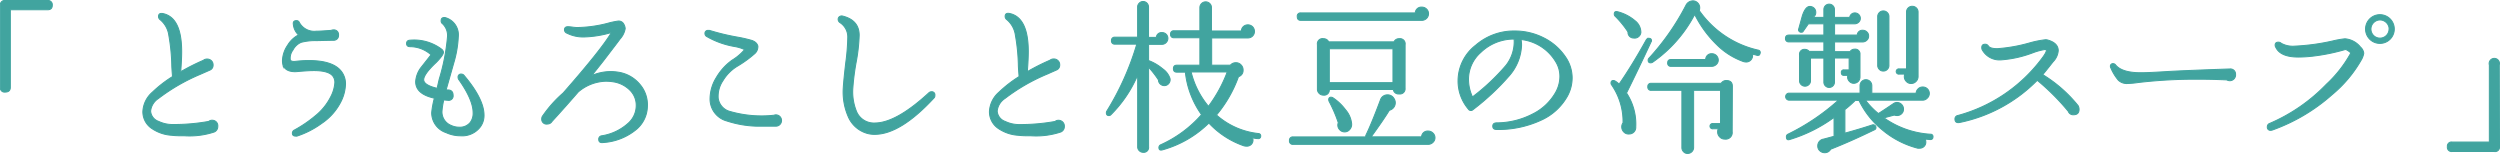 <svg xmlns="http://www.w3.org/2000/svg" viewBox="0 0 483.86 29.8"><defs><style>.cls-1{fill:#41a49f;stroke:#41a49f;stroke-linecap:round;stroke-miterlimit:10;stroke-width:0.2px;}</style></defs><g id="レイヤー_2" data-name="レイヤー 2"><g id="_4_スープ名前" data-name="4_スープ名前"><path class="cls-1" d="M10.12,1c0,.6-.31.89-.93.89H2v15q0,.93-1,.93a.82.82,0,0,1-.93-.93V1A.82.82,0,0,1,1,.1H9.19A.82.82,0,0,1,10.12,1Z"/><path class="cls-1" d="M42.15,24.48a1.14,1.14,0,0,1-.67,1.06,15.18,15.18,0,0,1-5.73.74c-.88,0-1.72,0-2.53-.1a7.6,7.6,0,0,1-3.74-1.25,3.89,3.89,0,0,1-1.83-3.33,5.3,5.3,0,0,1,1.86-3.77,24,24,0,0,1,3.87-3c0-.36-.09-1.06-.13-2.11a37.07,37.07,0,0,0-.57-5.86A4.73,4.73,0,0,0,31,3.81a.76.76,0,0,1-.32-.61q0-.74.87-.57,3.61.77,3.61,7.36c0,1-.06,2.32-.19,3.9a40.89,40.89,0,0,1,4.38-2.21,1.16,1.16,0,0,1,.74-.25,1.17,1.17,0,0,1,.82.32,1.1,1.1,0,0,1,.33.83,1,1,0,0,1-.65,1l-1.84.81a36.78,36.78,0,0,0-8.1,4.68,3.3,3.3,0,0,0-1.5,2.43,2.27,2.27,0,0,0,1.56,2,6.16,6.16,0,0,0,2.69.6,38.12,38.12,0,0,0,7-.6,1,1,0,0,1,.64-.23,1.13,1.13,0,0,1,.81.32A1.09,1.09,0,0,1,42.15,24.48Z"/><path class="cls-1" d="M66.12,19.4a11.08,11.08,0,0,1-3.9,4.51,17.06,17.06,0,0,1-4.74,2.43,1.07,1.07,0,0,1-.25,0c-.43,0-.64-.19-.64-.57a.67.67,0,0,1,.41-.61,24.34,24.34,0,0,0,4-2.72,11.09,11.09,0,0,0,3-3.68A6.87,6.87,0,0,0,64.81,16a2,2,0,0,0-.35-1.22c-.53-.75-1.78-1.12-3.75-1.12-.68,0-1.73.06-3.16.19s-2.47-.31-2.79-1.31a3.64,3.64,0,0,1-.09-.83,5.6,5.6,0,0,1,1-2.95,5.3,5.3,0,0,1,2.11-2,3.2,3.2,0,0,1-1-2c-.09-.51.11-.77.6-.77a.56.56,0,0,1,.55.36,3.3,3.3,0,0,0,3.26,1.69q.51,0,1.44-.06l1.47-.1a1,1,0,0,1,.42-.09.9.9,0,0,1,1,1,.92.92,0,0,1-1,1l-3.23.07a10.93,10.93,0,0,0-3,.33A3.18,3.18,0,0,0,56.7,9.68a2.64,2.64,0,0,0-.53,1.84c.06.3.4.42,1,.36a21.29,21.29,0,0,1,2.59-.16q4.74,0,6.34,2.14a3.94,3.94,0,0,1,.77,2.43A8.12,8.12,0,0,1,66.12,19.4Z"/><path class="cls-1" d="M92.9,24.64a4.4,4.4,0,0,1-3.78,1.64,6.6,6.6,0,0,1-2.78-.61,4.06,4.06,0,0,1-2.79-3.84A17,17,0,0,1,84.07,19c-2.42-.53-3.62-1.6-3.62-3.2A5.06,5.06,0,0,1,81.54,13l1.89-2.4a6.14,6.14,0,0,0-4.07-1.57c-.45,0-.67-.22-.67-.61s.22-.62.67-.64a8.85,8.85,0,0,1,5.92,1.6,4,4,0,0,1,.35.29.91.91,0,0,1,.2.42q0,.57-1.41,2C82.77,13.63,82,14.75,82,15.43s.87,1.26,2.6,1.66L85,15.36a40.08,40.08,0,0,0,1.6-8.12,3.13,3.13,0,0,0-.93-2.63A.66.66,0,0,1,85.38,4c0-.41.21-.61.64-.61a.88.88,0,0,1,.29.06A3.46,3.46,0,0,1,88.7,7.14a21.19,21.19,0,0,1-.89,5.09l-1.47,5.18.35,0c.66,0,1,.38,1,1a.86.86,0,0,1-1,1l-.8-.07a13.63,13.63,0,0,0-.35,2.21,2.8,2.8,0,0,0,1.76,2.72,3.64,3.64,0,0,0,1.57.35A2.58,2.58,0,0,0,91,23.72a2.92,2.92,0,0,0,.57-1.89q0-2.5-2.75-6.4a.75.75,0,0,1-.16-.45.56.56,0,0,1,.64-.64.68.68,0,0,1,.54.29q3.84,4.55,3.84,7.68A3.7,3.7,0,0,1,92.9,24.64Z"/><path class="cls-1" d="M125.3,20.64a6,6,0,0,1-2,4.29,11.14,11.14,0,0,1-6.62,2.66c-.54.06-.8-.15-.8-.64a.65.65,0,0,1,.61-.67,9.94,9.94,0,0,0,5.21-2.53,4.58,4.58,0,0,0,1.44-3.36,4.09,4.09,0,0,0-1.21-2.93,5.77,5.77,0,0,0-3.2-1.62,9.33,9.33,0,0,0-1.48-.12,8.53,8.53,0,0,0-5.34,2.08q-2.43,2.81-5.09,5.72a1,1,0,0,1-.86.48A.93.93,0,0,1,104.85,23a1,1,0,0,1,.26-.67A23.43,23.43,0,0,1,109,18q7.42-8.44,9.34-11.71a20.43,20.43,0,0,1-5.25.86,7,7,0,0,1-3.36-.73.71.71,0,0,1-.48-.64c0-.41.23-.61.68-.61a7.51,7.51,0,0,1,.86.08,7.5,7.5,0,0,0,.9.08,24.68,24.68,0,0,0,5.85-.8,16.38,16.38,0,0,1,2.08-.45,1.11,1.11,0,0,1,1.12.61,1.9,1.9,0,0,1,.26.86,4,4,0,0,1-1,2c-.19.28-1.27,1.69-3.23,4.25-.64.82-1.39,1.75-2.24,2.82a9.49,9.49,0,0,1,3.64-.77,9.9,9.9,0,0,1,1.54.13,6.72,6.72,0,0,1,4.11,2.32A6.07,6.07,0,0,1,125.3,20.64Z"/><path class="cls-1" d="M151.26,23.3a1.09,1.09,0,0,1-.32.8,1.07,1.07,0,0,1-.77.32c-2.39,0-3.64,0-3.74,0a20.26,20.26,0,0,1-5.73-1A4.4,4.4,0,0,1,137.43,19a7.87,7.87,0,0,1,1.17-3.92,11,11,0,0,1,3.06-3.41,10.28,10.28,0,0,0,2.4-2,.13.13,0,0,0,0-.1A7.54,7.54,0,0,0,142.17,9a16.19,16.19,0,0,1-5.41-1.95.66.66,0,0,1-.32-.55.56.56,0,0,1,.64-.61,1.66,1.66,0,0,1,.26,0,44.55,44.55,0,0,0,5.47,1.31,25.3,25.3,0,0,1,2.75.64c.66.25,1,.62,1.12,1.09a1.83,1.83,0,0,1-.73,1.55,21.84,21.84,0,0,1-3.27,2.35,8.16,8.16,0,0,0-2.77,2.8A5.37,5.37,0,0,0,139,19a3.09,3.09,0,0,0,2.34,2.59,22.07,22.07,0,0,0,8.48.71.81.81,0,0,1,.35-.07,1.09,1.09,0,0,1,1.09,1.09Z"/><path class="cls-1" d="M180.73,19q-6.49,7-11.43,7a5.17,5.17,0,0,1-2.17-.44,5.68,5.68,0,0,1-3-3.08,11.85,11.85,0,0,1-.92-5.47q.08-1.41.48-4.86a41.43,41.43,0,0,0,.39-4.83,3.3,3.3,0,0,0-1.51-2.95.77.77,0,0,1-.35-.64.62.62,0,0,1,.26-.51.73.73,0,0,1,.64-.1c2.11.54,3.17,1.77,3.17,3.72a33.52,33.52,0,0,1-.55,5,45.17,45.17,0,0,0-.67,5.09,10.08,10.08,0,0,0,.67,4.57,3.64,3.64,0,0,0,3.55,2.31c2.76,0,6.24-1.94,10.47-5.83a.74.74,0,0,1,.51-.22.59.59,0,0,1,.67.67A.68.68,0,0,1,180.73,19Z"/><path class="cls-1" d="M206,24.48a1.13,1.13,0,0,1-.68,1.06,15.09,15.09,0,0,1-5.72.74c-.88,0-1.72,0-2.53-.1a7.67,7.67,0,0,1-3.75-1.25,3.91,3.91,0,0,1-1.82-3.33,5.3,5.3,0,0,1,1.86-3.77,24,24,0,0,1,3.87-3c0-.36-.09-1.06-.13-2.11a37.07,37.07,0,0,0-.57-5.86,4.77,4.77,0,0,0-1.67-3.07.76.76,0,0,1-.32-.61c0-.49.29-.68.86-.57,2.42.51,3.62,3,3.62,7.36,0,1-.06,2.32-.19,3.9a40.89,40.89,0,0,1,4.38-2.21,1.16,1.16,0,0,1,.74-.25,1.13,1.13,0,0,1,.81.32,1.07,1.07,0,0,1,.34.83,1,1,0,0,1-.66,1l-1.83.81a36.54,36.54,0,0,0-8.1,4.68A3.32,3.32,0,0,0,193,21.51a2.29,2.29,0,0,0,1.57,2,6.13,6.13,0,0,0,2.69.6,38,38,0,0,0,6.94-.6,1,1,0,0,1,.64-.23,1.16,1.16,0,0,1,.82.32A1.12,1.12,0,0,1,206,24.48Z"/><path class="cls-1" d="M226.43,15.14a1.11,1.11,0,0,1-.21,1,1.08,1.08,0,0,1-.88.43,1.1,1.1,0,0,1-.78-.32,1,1,0,0,1-.34-.77A19,19,0,0,0,222.3,13V28.42a.94.94,0,0,1-1.05,1.06,1.05,1.05,0,0,1-.74-.31,1,1,0,0,1-.32-.75V14.53A24.22,24.22,0,0,1,215,22.21a.5.5,0,0,1-.36.16q-.51,0-.51-.54a.68.68,0,0,1,.07-.29,53.05,53.05,0,0,0,5.82-13h-4.22a.6.6,0,0,1-.68-.67.6.6,0,0,1,.68-.67h4.38V1.35a1,1,0,0,1,.32-.74,1,1,0,0,1,.74-.32,1,1,0,0,1,.75.32,1.06,1.06,0,0,1,.3.74V7.24h1.51a1,1,0,0,1,1.12-.93,1.08,1.08,0,0,1,.8.33,1.14,1.14,0,0,1,.32.79,1.16,1.16,0,0,1-.34.8,1.1,1.1,0,0,1-.82.35H222.3v3.14A9.21,9.21,0,0,1,225,13.3,3.75,3.75,0,0,1,226.43,15.14ZM244,26.37a.46.46,0,0,1-.58.45c-.38,0-.73-.1-1-.16a1.2,1.2,0,0,1,.09.45,1.15,1.15,0,0,1-.35.85,1.2,1.2,0,0,1-.86.33,2.24,2.24,0,0,1-.52-.06,16.75,16.75,0,0,1-6.81-4.42A20.59,20.59,0,0,1,225,29c-.47.13-.7,0-.7-.48a.59.59,0,0,1,.38-.51,23.23,23.23,0,0,0,7.87-5.82,17.34,17.34,0,0,1-3.13-8.23h-1.67c-.42,0-.64-.22-.64-.67s.22-.67.64-.67h4.48V7.3h-5a.59.59,0,0,1-.67-.67.59.59,0,0,1,.67-.67h5V1.48a1.07,1.07,0,0,1,.34-.8,1.06,1.06,0,0,1,.78-.32,1.09,1.09,0,0,1,.79.32,1.06,1.06,0,0,1,.33.8V6h5.8a1.15,1.15,0,0,1,.36-.84,1.26,1.26,0,0,1,.88-.35,1.28,1.28,0,0,1,.92.37,1.26,1.26,0,0,1,.36.91,1.21,1.21,0,0,1-.36.88,1.24,1.24,0,0,1-.92.37h-7v5.28h3.62a1.34,1.34,0,0,1,1.06-.48,1.28,1.28,0,0,1,1,.42,1.34,1.34,0,0,1,.4,1,1.25,1.25,0,0,1-.89,1.28,24.3,24.3,0,0,1-4.26,7.42,14.52,14.52,0,0,0,8.16,3.59A.45.45,0,0,1,244,26.37Zm-6.47-12.45h-7a16.48,16.48,0,0,0,3.36,6.66A26.65,26.65,0,0,0,237.53,13.92Z"/><path class="cls-1" d="M277.73,26.66a1.21,1.21,0,0,1-.4.9,1.31,1.31,0,0,1-.91.38H250.28a.64.64,0,0,1-.71-.74.63.63,0,0,1,.71-.7h14.08a.48.48,0,0,1,0-.32q1.08-2.2,2.81-6.82a1.41,1.41,0,0,1,1.41-1,1.37,1.37,0,0,1,1.15.61,1.49,1.49,0,0,1-.83,2.37c-.72,1.19-1.9,2.91-3.52,5.15h9.76a1.17,1.17,0,0,1,1.28-1.12,1.26,1.26,0,0,1,.9.37A1.22,1.22,0,0,1,277.73,26.66Zm-1.25-24a1.23,1.23,0,0,1-.38.9,1.3,1.3,0,0,1-.93.38H251.78c-.47,0-.7-.24-.7-.73a.62.62,0,0,1,.7-.71h22.14a1.17,1.17,0,0,1,1.28-1.12,1.28,1.28,0,0,1,.9.37A1.2,1.2,0,0,1,276.48,2.69Zm-4.54,14.4a1,1,0,0,1-1.15,1.12,1,1,0,0,1-1.12-.86H257.28a1,1,0,0,1-1.15,1.09,1.11,1.11,0,0,1-.81-.34,1.09,1.09,0,0,1-.34-.82V8.64a1,1,0,0,1,1.18-1.15,1.08,1.08,0,0,1,1,.61H269.8a1.05,1.05,0,0,1,1-.61,1,1,0,0,1,1.15,1.15ZM261.6,23.94a1.46,1.46,0,0,1-.32,1.06,1.28,1.28,0,0,1-2,.09,1.24,1.24,0,0,1-.35-.89,1.2,1.2,0,0,1,.09-.45,27,27,0,0,0-1.79-4.16.83.83,0,0,1-.06-.29.42.42,0,0,1,.48-.48.6.6,0,0,1,.32.1,9.73,9.73,0,0,1,2.43,2.3A4.89,4.89,0,0,1,261.6,23.94Zm8-7.94V9.44H257.28V16Z"/><path class="cls-1" d="M303.39,18.56a11,11,0,0,1-5.25,4.76,19.64,19.64,0,0,1-8.48,1.74c-.49,0-.74-.21-.74-.64s.25-.62.74-.64a15.23,15.23,0,0,0,6.91-1.68,10.39,10.39,0,0,0,4.51-4.21,6.33,6.33,0,0,0,.83-3.07,5.37,5.37,0,0,0-.83-2.91,8.93,8.93,0,0,0-6.69-4.26,6.13,6.13,0,0,1,.1,1.09,9.57,9.57,0,0,1-2.4,5.95,47.13,47.13,0,0,1-7,6.53.57.57,0,0,1-.89-.1,8.4,8.4,0,0,1-2-5.6,8.73,8.73,0,0,1,3.43-6.78A11.27,11.27,0,0,1,293.21,6a12.24,12.24,0,0,1,5.47,1.28,11,11,0,0,1,4.23,3.62,7.18,7.18,0,0,1,1.37,4.19A7.38,7.38,0,0,1,303.39,18.56Zm-10.34-11a9.21,9.21,0,0,0-6.46,2.59,6.93,6.93,0,0,0-2.37,5.18,8.11,8.11,0,0,0,.77,3.43,41.06,41.06,0,0,0,6.49-6.11A7.41,7.41,0,0,0,293.05,7.59Z"/><path class="cls-1" d="M319.53,8.16Q317,13.58,314.8,18a10.89,10.89,0,0,1,1.79,6.56,1.27,1.27,0,0,1-1.28,1.37,1.22,1.22,0,0,1-1-.36,1.39,1.39,0,0,1-.43-1,1.31,1.31,0,0,1,.25-.8,12.48,12.48,0,0,0-2.2-7.33.61.61,0,0,1-.13-.35q0-.51.48-.51c.21,0,.57.23,1.09.7q2.49-3.59,5.24-8.54a.57.57,0,0,1,.52-.32q.51,0,.51.48A.64.64,0,0,1,319.53,8.16Zm-1.95-1.88a1.22,1.22,0,0,1-.46.83,1.15,1.15,0,0,1-.91.25,1.09,1.09,0,0,1-1.12-1.18,18.51,18.51,0,0,0-2.44-3,.58.58,0,0,1-.22-.45c0-.42.22-.57.67-.45A8.35,8.35,0,0,1,316.43,4,2.85,2.85,0,0,1,317.58,6.28Zm17.67,19.2a1.26,1.26,0,0,1-1.41,1.44,1.3,1.3,0,0,1-1-.42,1.34,1.34,0,0,1-.4-1,1.27,1.27,0,0,1,.13-.58h-1a.51.51,0,1,1,0-1H333V17.48h-5.21V28.55a1.16,1.16,0,0,1-1.15,1.15,1,1,0,0,1-.8-.34,1.09,1.09,0,0,1-.32-.81V17.48H319.6a.6.6,0,0,1-.67-.68.59.59,0,0,1,.67-.67h13.53a1.1,1.1,0,0,1,1-.54c.77,0,1.16.37,1.16,1.12Zm5.4-15.14a.46.46,0,0,1-.64.35l-.83-.22a1.29,1.29,0,0,1-.27,1.09A1.23,1.23,0,0,1,338,12a1.9,1.9,0,0,1-.58-.09,13.93,13.93,0,0,1-5.17-3.28A21.54,21.54,0,0,1,328,2.79,25.88,25.88,0,0,1,319.92,12a.75.75,0,0,1-.45.16q-.48,0-.48-.51a.53.53,0,0,1,.13-.35A46.79,46.79,0,0,0,326.32,1,1.49,1.49,0,0,1,327.37.2a1.25,1.25,0,0,1,1.12.28,1.31,1.31,0,0,1,.48,1,1.88,1.88,0,0,1-.09.57A19,19,0,0,0,340.27,9.7.46.46,0,0,1,340.65,10.34Zm-8.09,1.28a1.11,1.11,0,0,1-.39.86,1.28,1.28,0,0,1-.92.36h-7.81a.6.6,0,0,1-.67-.68c0-.42.22-.64.67-.64h6.69a1.11,1.11,0,0,1,1.21-1.12,1.19,1.19,0,0,1,.87.37A1.22,1.22,0,0,1,332.56,11.62Z"/><path class="cls-1" d="M374.11,26.53c0,.34-.22.5-.58.48l-.93-.09a1.31,1.31,0,0,1,.13.57,1.13,1.13,0,0,1-.34.85,1.15,1.15,0,0,1-.84.34,1.72,1.72,0,0,1-.39,0,17.41,17.41,0,0,1-6.77-3.47,16.76,16.76,0,0,1-4.59-5.77h-.73a21.86,21.86,0,0,1-2,1.76l0,4.57q2.72-.74,5.34-1.6a.53.53,0,0,1,.47.1.51.51,0,0,1,.2.41.44.44,0,0,1-.32.45q-4.51,2.2-8.45,3.75a1.25,1.25,0,0,1-1.15.67,1.31,1.31,0,0,1-.94-.37,1.18,1.18,0,0,1-.4-.91,1.31,1.31,0,0,1,1.15-1.35l2-.54V22.72A28.28,28.28,0,0,1,346.39,27c-.42.13-.64,0-.64-.51A.51.51,0,0,1,346,26a42.31,42.31,0,0,0,9.83-6.62H346.2a.68.68,0,0,1,0-1.35H360V16.58a1.15,1.15,0,0,1,.34-.82,1.1,1.1,0,0,1,.78-.33,1.12,1.12,0,0,1,.82.33,1.15,1.15,0,0,1,.34.82v1.47h8.57a1.27,1.27,0,0,1,.4-.86,1.21,1.21,0,0,1,.88-.35,1.25,1.25,0,0,1,1.28,1.28A1.22,1.22,0,0,1,373,19a1.2,1.2,0,0,1-.91.39H361.05a14.81,14.81,0,0,0,2.5,2.59q.82-.51,2.91-1.92a1.2,1.2,0,0,1,.7-.23,1.26,1.26,0,0,1,.87.37,1.24,1.24,0,0,1,.38.91,1.16,1.16,0,0,1-.37.9,1.2,1.2,0,0,1-.88.35,1.61,1.61,0,0,1-.54-.09l-2,.54a17.43,17.43,0,0,0,9,3.17A.45.45,0,0,1,374.11,26.53ZM361.66,7a1,1,0,0,1-.35.78,1.15,1.15,0,0,1-.84.34h-5.4V10h3a1,1,0,0,1,.87-.48.92.92,0,0,1,1.05,1v4.39a1.2,1.2,0,0,1-1.21,1.21,1.09,1.09,0,0,1-.83-.37,1.15,1.15,0,0,1-.36-.84.88.88,0,0,1,.07-.32h-.77c-.34,0-.51-.18-.51-.55a.45.45,0,0,1,.51-.51h1v-2.3h-2.84v4.67a1,1,0,0,1-2.05,0V11.24h-2.59v4.38a1,1,0,0,1-.31.75,1.06,1.06,0,0,1-1.5,0,1,1,0,0,1-.31-.75v-5a.94.94,0,0,1,1.06-1.06,1,1,0,0,1,.8.39H353V8.1h-6.75a.6.6,0,0,1-.68-.67c0-.43.23-.64.68-.64H353V4.61h-3l-1,1.44a.49.49,0,0,1-.38.19.5.5,0,0,1-.42-.19.43.43,0,0,1-.07-.45c.24-.85.47-1.7.71-2.56.4-1.19.88-1.79,1.44-1.79a1.13,1.13,0,0,1,.81.32,1.05,1.05,0,0,1,.34.8,1,1,0,0,1-.61,1H353V1.83a1,1,0,1,1,2.05,0V3.36H358A1,1,0,0,1,359,2.5a1.06,1.06,0,0,1,1.06,1.06,1,1,0,0,1-.34.75,1.12,1.12,0,0,1-.78.3h-3.87V6.79h4.38a1,1,0,0,1,1.09-.93,1.1,1.1,0,0,1,.78.32A1,1,0,0,1,361.66,7Zm3.93,5.66a1,1,0,0,1-.32.77,1,1,0,0,1-.76.32,1,1,0,0,1-.77-.32,1.06,1.06,0,0,1-.32-.77V3.2a1.05,1.05,0,0,1,.32-.76,1,1,0,0,1,.77-.32,1,1,0,0,1,.76.32,1,1,0,0,1,.32.76Zm5.64-10.3V14.82a1.3,1.3,0,0,1-.4.94,1.29,1.29,0,0,1-.95.4,1.21,1.21,0,0,1-.92-.4,1.29,1.29,0,0,1-.39-.94,1.12,1.12,0,0,1,.1-.48h-1.06a.51.51,0,1,1,0-1H369v-11a1.06,1.06,0,0,1,.32-.8,1.09,1.09,0,0,1,.8-.32,1.11,1.11,0,0,1,.78.32A1.07,1.07,0,0,1,371.23,2.34Z"/><path class="cls-1" d="M402.2,20.45a1.46,1.46,0,0,1,.19.71c0,.7-.36,1.05-1.09,1.05a1,1,0,0,1-1-.67,44.61,44.61,0,0,0-6-6,29.26,29.26,0,0,1-15,8.16c-.62.12-.93-.1-.93-.68a.67.67,0,0,1,.58-.67,30.12,30.12,0,0,0,16.22-11c.66-.87.95-1.42.87-1.63s-.13-.13-.33-.13a12.4,12.4,0,0,0-2.23.61,21.52,21.52,0,0,1-6.12,1.38,3.82,3.82,0,0,1-3.74-2,1.26,1.26,0,0,1-.06-.38c0-.43.22-.64.67-.64a.71.71,0,0,1,.61.35c.23.34.81.51,1.72.51a30.39,30.39,0,0,0,6.18-1.09,19.3,19.3,0,0,1,3.17-.64,1.52,1.52,0,0,1,.45.07c1.32.38,2,1.07,2,2.05a3.45,3.45,0,0,1-1,2.14c-.43.55-1.09,1.39-2,2.5A26.5,26.5,0,0,1,402.2,20.45Z"/><path class="cls-1" d="M432.68,14.4a1.12,1.12,0,0,1-1.12,1.22,1.18,1.18,0,0,1-.58-.16c-1.79-.08-3.57-.13-5.34-.13a95.14,95.14,0,0,0-11.81.64,16.55,16.55,0,0,1-2.05.19,2.35,2.35,0,0,1-1.79-.64,9.34,9.34,0,0,1-1.44-2.36.52.52,0,0,1-.09-.29.48.48,0,0,1,.54-.55.59.59,0,0,1,.42.2q1.21,1.56,4.92,1.56c.92,0,2.56-.07,4.93-.22q3.78-.22,12.29-.51A1,1,0,0,1,432.68,14.4Z"/><path class="cls-1" d="M457,11.62a24.43,24.43,0,0,1-5.66,6.72,35.22,35.22,0,0,1-11.52,6.82.91.91,0,0,1-.32.06.59.59,0,0,1-.67-.67.67.67,0,0,1,.48-.67,33.6,33.6,0,0,0,10.94-7.56A23.78,23.78,0,0,0,455,10.24c-.56-.49-.94-.7-1.15-.64a37.81,37.81,0,0,1-6.34,1.28,24.57,24.57,0,0,1-2.66.16c-2.32,0-3.78-.62-4.38-1.88a.82.82,0,0,1-.13-.42c0-.38.21-.58.64-.58a.84.84,0,0,1,.55.23,4.63,4.63,0,0,0,2.62.54,41.57,41.57,0,0,0,7.33-1,17.66,17.66,0,0,1,2.37-.42,4.25,4.25,0,0,1,3,1.6,1.88,1.88,0,0,1,.64,1.19A3.77,3.77,0,0,1,457,11.62Zm6.4-6a2.78,2.78,0,1,1-5.56,0,2.78,2.78,0,1,1,5.56,0Zm-1,0a1.71,1.71,0,0,0-.51-1.23,1.74,1.74,0,0,0-2.5,0,1.76,1.76,0,0,0,0,2.48,1.76,1.76,0,0,0,3-1.25Z"/><path class="cls-1" d="M483.76,28.39a.84.84,0,0,1-1,.93h-8.16a.81.81,0,0,1-.92-.93.8.8,0,0,1,.92-.9h7.2V12.58a1,1,0,1,1,1.92,0Z"/></g></g></svg>